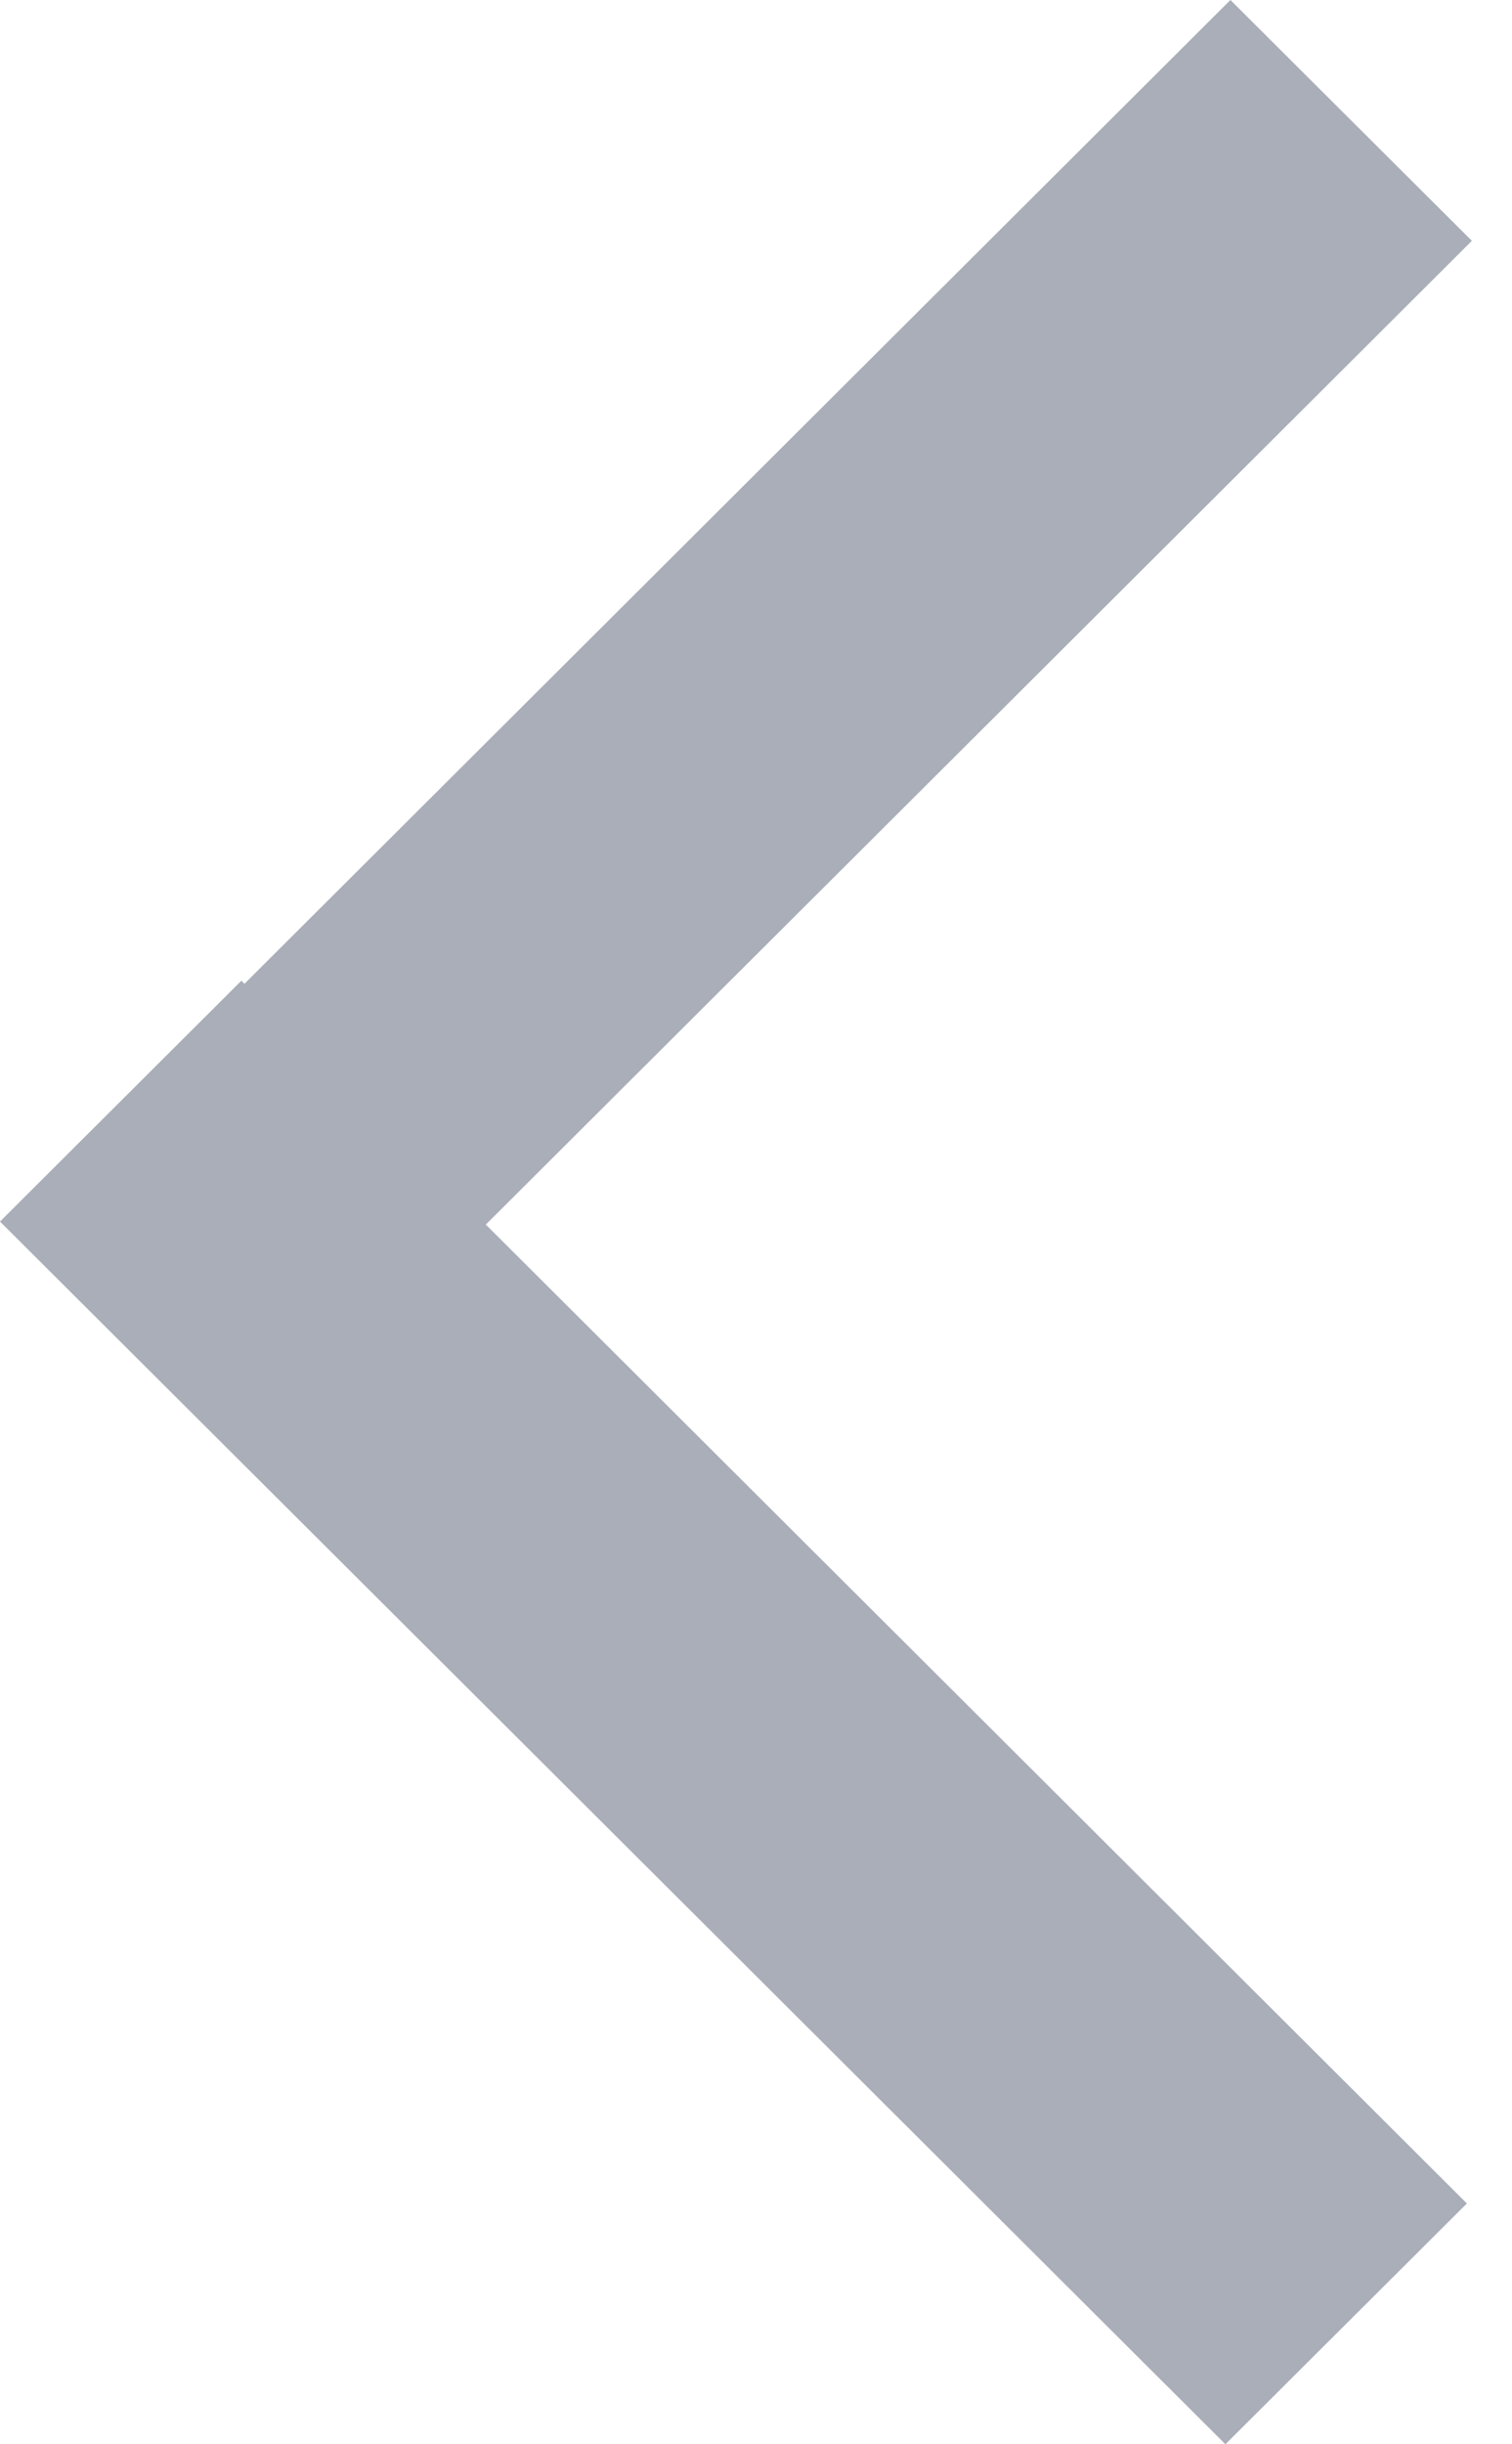 <svg width="13" height="21" viewBox="0 0 13 21" fill="none" xmlns="http://www.w3.org/2000/svg">
<path fill-rule="evenodd" clip-rule="evenodd" d="M2.102 8.452L10.579 0L12.655 2.069L4.177 10.521L12.612 18.931L10.536 21L5.05447e-05 10.495L2.075 8.426L2.102 8.452Z" fill="#A9AEB8"/>
</svg>
